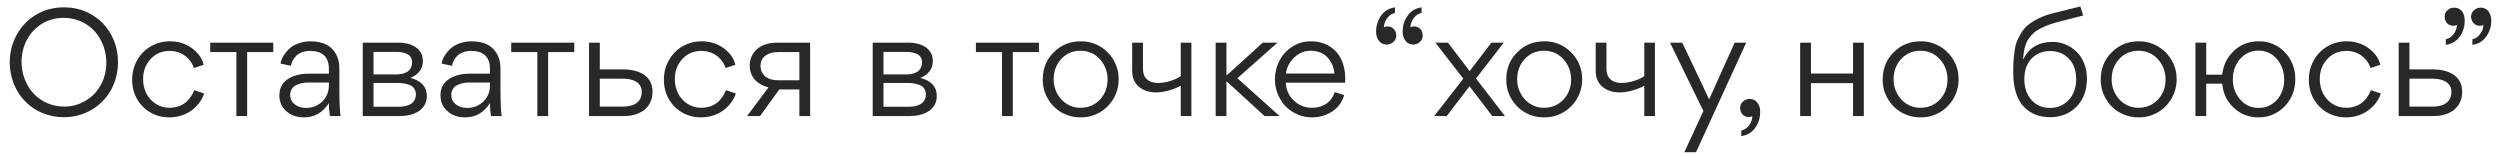 <?xml version="1.0" encoding="UTF-8"?> <svg xmlns="http://www.w3.org/2000/svg" width="237" height="15" viewBox="0 0 237 15" fill="none"><path d="M11.185 5.876C11.185 6.842 10.961 7.724 10.527 8.522C10.079 9.32 9.463 9.95 8.679 10.412C7.881 10.874 7.013 11.112 6.033 11.112C5.319 11.112 4.647 10.972 4.003 10.706C3.373 10.44 2.827 10.076 2.379 9.6C1.931 9.152 1.581 8.606 1.315 7.962C1.063 7.318 0.923 6.646 0.923 5.932C0.923 4.966 1.147 4.084 1.595 3.286C2.029 2.488 2.645 1.844 3.443 1.382C4.227 0.92 5.109 0.696 6.075 0.696C6.789 0.696 7.461 0.822 8.105 1.088C8.735 1.368 9.281 1.732 9.729 2.18C10.177 2.656 10.541 3.202 10.793 3.832C11.059 4.476 11.185 5.148 11.185 5.876ZM10.079 5.932C10.079 4.784 9.659 3.72 8.959 2.95C8.259 2.18 7.209 1.69 6.033 1.69C5.277 1.69 4.591 1.886 3.975 2.25C3.359 2.642 2.883 3.146 2.547 3.776C2.211 4.42 2.043 5.12 2.043 5.876C2.043 7.01 2.463 8.088 3.163 8.844C3.863 9.614 4.913 10.104 6.075 10.104C6.831 10.104 7.517 9.908 8.133 9.53C8.763 9.166 9.239 8.648 9.575 8.018C9.911 7.388 10.079 6.688 10.079 5.932ZM13.565 7.486C13.565 8.466 13.971 9.32 14.741 9.824C15.133 10.09 15.581 10.216 16.085 10.216C16.673 10.216 17.191 10.02 17.513 9.782C17.667 9.67 17.807 9.53 17.947 9.362C18.199 9.026 18.311 8.802 18.409 8.55L19.347 8.858C19.193 9.404 18.815 9.936 18.283 10.37C17.751 10.818 16.939 11.126 16.071 11.126C14.083 11.154 12.501 9.6 12.529 7.542C12.529 6.856 12.697 6.24 13.019 5.68C13.341 5.12 13.775 4.686 14.321 4.378C14.867 4.07 15.455 3.916 16.113 3.916C16.897 3.916 17.597 4.14 18.185 4.56C18.787 5.008 19.165 5.526 19.305 6.142L18.381 6.45C18.227 5.89 17.513 4.826 16.085 4.826C15.357 4.826 14.755 5.078 14.279 5.596C13.803 6.114 13.565 6.744 13.565 7.486ZM25.908 4.042V4.938H23.43V11H22.408V4.938H19.93V4.042H25.908ZM31.178 6.982V6.52C31.178 5.4 30.562 4.826 29.4 4.826C28.84 4.826 28.364 5.008 28.084 5.288C27.804 5.568 27.636 5.89 27.58 6.24L26.6 6.03C26.614 5.68 26.95 4.994 27.58 4.49C28 4.168 28.672 3.916 29.428 3.916C30.702 3.916 31.542 4.392 31.962 5.358C32.102 5.68 32.172 6.058 32.172 6.506V8.466C32.172 9.628 32.214 10.482 32.284 11H31.276C31.22 10.692 31.178 10.286 31.178 9.782C30.59 10.678 29.82 11.126 28.826 11.126C28.14 11.126 27.566 10.93 27.146 10.538C26.712 10.16 26.488 9.67 26.488 9.068V8.998C26.488 7.486 28 6.982 29.246 6.982H31.178ZM31.178 7.822H29.232C28.826 7.822 28.448 7.892 28.098 8.06C27.748 8.214 27.51 8.55 27.51 8.984C27.51 9.376 27.65 9.67 27.944 9.894C28.224 10.118 28.574 10.23 29.008 10.23C29.624 10.23 30.142 10.02 30.562 9.614C30.968 9.222 31.178 8.69 31.178 8.06V7.822ZM34.388 4.042H37.804C38.91 4.042 40.086 4.532 40.086 5.778C40.086 6.52 39.694 7.052 38.91 7.388C39.946 7.654 40.464 8.228 40.464 9.096C40.464 10.482 39.148 11 37.93 11H34.388V4.042ZM35.41 7.052H37.65C37.958 7.052 38.238 6.996 38.546 6.842C38.854 6.688 39.064 6.352 39.064 5.89C39.064 5.512 38.868 5.232 38.56 5.106C38.266 4.98 37.986 4.924 37.664 4.924H35.41V7.052ZM35.41 10.118H37.832C38.21 10.118 38.546 10.062 38.882 9.894C39.204 9.726 39.428 9.39 39.428 8.942C39.428 8.536 39.218 8.228 38.882 8.074C38.532 7.934 38.154 7.864 37.692 7.864H35.41V10.118ZM46.45 6.982V6.52C46.45 5.4 45.834 4.826 44.672 4.826C44.112 4.826 43.636 5.008 43.356 5.288C43.076 5.568 42.908 5.89 42.852 6.24L41.872 6.03C41.886 5.68 42.222 4.994 42.852 4.49C43.272 4.168 43.944 3.916 44.7 3.916C45.974 3.916 46.814 4.392 47.234 5.358C47.374 5.68 47.444 6.058 47.444 6.506V8.466C47.444 9.628 47.486 10.482 47.556 11H46.548C46.492 10.692 46.45 10.286 46.45 9.782C45.862 10.678 45.092 11.126 44.098 11.126C43.412 11.126 42.838 10.93 42.418 10.538C41.984 10.16 41.76 9.67 41.76 9.068V8.998C41.76 7.486 43.272 6.982 44.518 6.982H46.45ZM46.45 7.822H44.504C44.098 7.822 43.72 7.892 43.37 8.06C43.02 8.214 42.782 8.55 42.782 8.984C42.782 9.376 42.922 9.67 43.216 9.894C43.496 10.118 43.846 10.23 44.28 10.23C44.896 10.23 45.414 10.02 45.834 9.614C46.24 9.222 46.45 8.69 46.45 8.06V7.822ZM54.441 4.042V4.938H51.963V11H50.941V4.938H48.463V4.042H54.441ZM56.861 6.576H59.059C60.473 6.576 61.859 7.122 61.859 8.69C61.859 10.272 60.599 11 59.185 11H55.839V4.042H56.861V6.576ZM56.861 10.104H59.101C59.941 10.104 60.837 9.782 60.837 8.718C60.837 7.738 59.913 7.458 59.045 7.458H56.861V10.104ZM63.973 7.486C63.973 8.466 64.379 9.32 65.149 9.824C65.541 10.09 65.989 10.216 66.493 10.216C67.081 10.216 67.599 10.02 67.921 9.782C68.075 9.67 68.215 9.53 68.355 9.362C68.607 9.026 68.719 8.802 68.817 8.55L69.755 8.858C69.601 9.404 69.223 9.936 68.691 10.37C68.159 10.818 67.347 11.126 66.479 11.126C64.491 11.154 62.909 9.6 62.937 7.542C62.937 6.856 63.105 6.24 63.427 5.68C63.749 5.12 64.183 4.686 64.729 4.378C65.275 4.07 65.863 3.916 66.521 3.916C67.305 3.916 68.005 4.14 68.593 4.56C69.195 5.008 69.573 5.526 69.713 6.142L68.789 6.45C68.635 5.89 67.921 4.826 66.493 4.826C65.765 4.826 65.163 5.078 64.687 5.596C64.211 6.114 63.973 6.744 63.973 7.486ZM70.823 11L72.853 8.284C72.335 8.158 71.901 7.92 71.579 7.57C71.243 7.206 71.075 6.758 71.075 6.212C71.075 5.176 71.803 4.042 73.707 4.042H76.801V11H75.779V8.48H73.875L72.055 11H70.823ZM75.779 4.938H73.749C72.951 4.938 72.097 5.274 72.097 6.254C72.097 6.632 72.237 6.954 72.517 7.22C72.811 7.472 73.231 7.612 73.777 7.612H75.779V4.938ZM82.732 4.042H86.148C87.254 4.042 88.43 4.532 88.43 5.778C88.43 6.52 88.038 7.052 87.254 7.388C88.29 7.654 88.808 8.228 88.808 9.096C88.808 10.482 87.492 11 86.274 11H82.732V4.042ZM83.754 7.052H85.994C86.302 7.052 86.582 6.996 86.89 6.842C87.198 6.688 87.408 6.352 87.408 5.89C87.408 5.512 87.212 5.232 86.904 5.106C86.61 4.98 86.33 4.924 86.008 4.924H83.754V7.052ZM83.754 10.118H86.176C86.554 10.118 86.89 10.062 87.226 9.894C87.548 9.726 87.772 9.39 87.772 8.942C87.772 8.536 87.562 8.228 87.226 8.074C86.876 7.934 86.498 7.864 86.036 7.864H83.754V10.118ZM98.492 4.042V4.938H96.014V11H94.992V4.938H92.514V4.042H98.492ZM102.423 11.126C101.779 11.126 101.163 10.958 100.617 10.65C100.071 10.328 99.637 9.894 99.329 9.348C99.007 8.802 98.853 8.2 98.853 7.542C98.853 6.52 99.189 5.652 99.889 4.966C100.575 4.266 101.429 3.916 102.451 3.916C104.425 3.874 106.077 5.54 106.049 7.5C106.077 9.516 104.425 11.168 102.423 11.126ZM102.451 10.216C103.179 10.216 103.795 9.95 104.285 9.432C104.761 8.914 104.999 8.284 104.999 7.542C104.999 6.8 104.761 6.156 104.271 5.61C103.781 5.078 103.179 4.812 102.423 4.812C101.695 4.812 101.079 5.078 100.603 5.596C100.127 6.114 99.889 6.744 99.889 7.5C99.861 8.942 100.967 10.244 102.451 10.216ZM108.352 4.042V6.534C108.352 7.402 108.898 7.864 109.766 7.864C110.13 7.864 110.522 7.808 110.914 7.682C111.306 7.57 111.656 7.416 111.936 7.22V4.042H112.944V11H111.936V8.13C111.656 8.284 111.292 8.438 110.858 8.564C110.41 8.69 110.004 8.76 109.626 8.76C108.94 8.76 108.394 8.578 107.974 8.228C107.54 7.878 107.33 7.36 107.33 6.688V4.042H108.352ZM116.266 7.108H116.336L119.71 4.042H121.11L117.302 7.416L121.306 11H119.878L116.336 7.752H116.266V11H115.244V4.042H116.266V7.108ZM127.515 7.836H121.887C121.929 8.522 122.181 9.082 122.657 9.53C123.133 9.992 123.707 10.216 124.379 10.216C125.429 10.216 126.213 9.698 126.535 8.732L127.431 9.012C127.235 9.67 126.857 10.188 126.297 10.566C125.737 10.93 125.107 11.126 124.393 11.126C123.735 11.126 123.133 10.958 122.587 10.636C122.041 10.314 121.621 9.88 121.327 9.32C121.019 8.774 120.865 8.172 120.865 7.514C120.865 6.884 121.005 6.296 121.299 5.75C121.579 5.19 121.985 4.756 122.517 4.42C123.035 4.084 123.623 3.916 124.253 3.916C124.939 3.916 125.541 4.07 126.045 4.392C126.549 4.7 126.927 5.134 127.165 5.666C127.417 6.198 127.529 6.8 127.529 7.5C127.529 7.57 127.529 7.682 127.515 7.836ZM121.901 6.968H126.507C126.437 6.324 126.199 5.806 125.807 5.4C125.415 5.008 124.897 4.812 124.253 4.812C123.651 4.812 123.147 5.022 122.699 5.442C122.251 5.876 121.985 6.38 121.901 6.968ZM132.244 0.696V1.228C131.964 1.284 131.726 1.438 131.516 1.704C131.306 1.984 131.208 2.264 131.194 2.586C131.292 2.53 131.404 2.502 131.53 2.502C132.02 2.502 132.37 2.88 132.37 3.37C132.37 3.608 132.272 3.804 132.104 3.972C131.908 4.14 131.698 4.224 131.46 4.224C131.138 4.224 130.9 4.098 130.718 3.86C130.55 3.636 130.452 3.342 130.452 3.02C130.452 2.432 130.62 1.914 130.928 1.48C131.25 1.032 131.684 0.78 132.244 0.696ZM134.764 0.696V1.228C134.484 1.284 134.232 1.438 134.036 1.704C133.826 1.984 133.714 2.264 133.714 2.586C133.812 2.53 133.924 2.502 134.05 2.502C134.54 2.502 134.876 2.88 134.876 3.37C134.876 3.608 134.792 3.804 134.61 3.972C134.428 4.14 134.218 4.224 133.966 4.224C133.658 4.224 133.406 4.098 133.238 3.86C133.056 3.636 132.972 3.342 132.972 3.02C132.972 2.432 133.126 1.914 133.448 1.48C133.756 1.032 134.204 0.78 134.764 0.696ZM137.265 4.042L139.323 6.744L141.381 4.042H142.557L139.925 7.444L142.669 11H141.465L139.309 8.172L137.153 11H135.963L138.721 7.458L136.075 4.042H137.265ZM146.364 11.126C145.72 11.126 145.104 10.958 144.558 10.65C144.012 10.328 143.578 9.894 143.27 9.348C142.948 8.802 142.794 8.2 142.794 7.542C142.794 6.52 143.13 5.652 143.83 4.966C144.516 4.266 145.37 3.916 146.392 3.916C148.366 3.874 150.018 5.54 149.99 7.5C150.018 9.516 148.366 11.168 146.364 11.126ZM146.392 10.216C147.12 10.216 147.736 9.95 148.226 9.432C148.702 8.914 148.94 8.284 148.94 7.542C148.94 6.8 148.702 6.156 148.212 5.61C147.722 5.078 147.12 4.812 146.364 4.812C145.636 4.812 145.02 5.078 144.544 5.596C144.068 6.114 143.83 6.744 143.83 7.5C143.802 8.942 144.908 10.244 146.392 10.216ZM152.293 4.042V6.534C152.293 7.402 152.839 7.864 153.707 7.864C154.071 7.864 154.463 7.808 154.855 7.682C155.247 7.57 155.597 7.416 155.877 7.22V4.042H156.885V11H155.877V8.13C155.597 8.284 155.233 8.438 154.799 8.564C154.351 8.69 153.945 8.76 153.567 8.76C152.881 8.76 152.335 8.578 151.915 8.228C151.481 7.878 151.271 7.36 151.271 6.688V4.042H152.293ZM164.449 4.042H165.541L160.781 14.43H159.675L161.481 10.524L158.317 4.042H159.479L162.027 9.418L164.449 4.042ZM165.075 12.904V12.372C165.355 12.316 165.593 12.162 165.803 11.896C166.013 11.616 166.111 11.336 166.125 11.014C166.027 11.07 165.915 11.098 165.789 11.098C165.299 11.098 164.963 10.72 164.963 10.23C164.963 9.992 165.047 9.796 165.229 9.628C165.411 9.46 165.621 9.376 165.873 9.376C166.181 9.376 166.433 9.502 166.601 9.74C166.783 9.964 166.867 10.258 166.867 10.58C166.867 11.168 166.713 11.686 166.391 12.12C166.083 12.568 165.635 12.82 165.075 12.904ZM171.678 4.042V6.968H175.668V4.042H176.69V11H175.668V7.878H171.678V11H170.656V4.042H171.678ZM182.048 11.126C181.404 11.126 180.788 10.958 180.242 10.65C179.696 10.328 179.262 9.894 178.954 9.348C178.632 8.802 178.478 8.2 178.478 7.542C178.478 6.52 178.814 5.652 179.514 4.966C180.2 4.266 181.054 3.916 182.076 3.916C184.05 3.874 185.702 5.54 185.674 7.5C185.702 9.516 184.05 11.168 182.048 11.126ZM182.076 10.216C182.804 10.216 183.42 9.95 183.91 9.432C184.386 8.914 184.624 8.284 184.624 7.542C184.624 6.8 184.386 6.156 183.896 5.61C183.406 5.078 182.804 4.812 182.048 4.812C181.32 4.812 180.704 5.078 180.228 5.596C179.752 6.114 179.514 6.744 179.514 7.5C179.486 8.942 180.592 10.244 182.076 10.216ZM191.781 5.624H191.795C192.355 4.518 193.279 3.972 194.567 3.972C195.435 3.972 196.247 4.308 196.849 4.896C197.451 5.47 197.843 6.394 197.843 7.444C197.843 8.55 197.507 9.446 196.863 10.104C196.205 10.776 195.351 11.112 194.329 11.112C193.335 11.112 192.509 10.79 191.865 10.132C191.235 9.474 190.857 8.368 190.857 6.954C190.857 6.52 190.857 6.17 190.871 5.918C190.885 5.652 190.913 5.33 190.969 4.938C191.011 4.56 191.081 4.238 191.179 3.986C191.277 3.734 191.417 3.454 191.599 3.146C191.963 2.53 192.453 2.152 193.237 1.76C193.629 1.55 194.077 1.396 194.581 1.27L197.213 0.612L197.493 1.466L194.987 2.11C194.203 2.32 193.573 2.6 193.139 2.866C192.705 3.132 192.397 3.524 192.215 3.832C192.033 4.126 191.893 4.658 191.851 4.98C191.837 5.148 191.809 5.358 191.781 5.624ZM191.907 7.514C191.907 8.312 192.131 8.97 192.579 9.474C193.027 9.978 193.615 10.23 194.343 10.23C195.071 10.23 195.659 9.978 196.121 9.46C196.597 8.956 196.821 8.312 196.821 7.514C196.821 6.702 196.597 6.044 196.121 5.554C195.659 5.078 195.071 4.84 194.357 4.84C193.629 4.84 193.041 5.078 192.593 5.554C192.131 6.03 191.907 6.688 191.907 7.514ZM202.72 11.126C202.076 11.126 201.46 10.958 200.914 10.65C200.368 10.328 199.934 9.894 199.626 9.348C199.304 8.802 199.15 8.2 199.15 7.542C199.15 6.52 199.486 5.652 200.186 4.966C200.872 4.266 201.726 3.916 202.748 3.916C204.722 3.874 206.374 5.54 206.346 7.5C206.374 9.516 204.722 11.168 202.72 11.126ZM202.748 10.216C203.476 10.216 204.092 9.95 204.582 9.432C205.058 8.914 205.296 8.284 205.296 7.542C205.296 6.8 205.058 6.156 204.568 5.61C204.078 5.078 203.476 4.812 202.72 4.812C201.992 4.812 201.376 5.078 200.9 5.596C200.424 6.114 200.186 6.744 200.186 7.5C200.158 8.942 201.264 10.244 202.748 10.216ZM214.122 3.916C216.082 3.874 217.622 5.512 217.594 7.528C217.622 9.502 216.054 11.154 214.108 11.126C213.184 11.126 212.4 10.818 211.756 10.216C211.112 9.614 210.748 8.858 210.664 7.934H209.152V11H208.13V4.042H209.152V7.08H210.664C210.762 6.17 211.14 5.414 211.784 4.812C212.428 4.21 213.198 3.916 214.122 3.916ZM214.122 10.23C214.822 10.23 215.41 9.964 215.872 9.446C216.32 8.928 216.544 8.284 216.544 7.542C216.544 6.786 216.306 6.142 215.858 5.61C215.396 5.064 214.822 4.798 214.094 4.798C212.638 4.784 211.644 6.114 211.672 7.542C211.672 8.27 211.91 8.9 212.372 9.432C212.834 9.964 213.408 10.23 214.122 10.23ZM219.914 7.486C219.914 8.466 220.32 9.32 221.09 9.824C221.482 10.09 221.93 10.216 222.434 10.216C223.022 10.216 223.54 10.02 223.862 9.782C224.016 9.67 224.156 9.53 224.296 9.362C224.548 9.026 224.66 8.802 224.758 8.55L225.696 8.858C225.542 9.404 225.164 9.936 224.632 10.37C224.1 10.818 223.288 11.126 222.42 11.126C220.432 11.154 218.85 9.6 218.878 7.542C218.878 6.856 219.046 6.24 219.368 5.68C219.69 5.12 220.124 4.686 220.67 4.378C221.216 4.07 221.804 3.916 222.462 3.916C223.246 3.916 223.946 4.14 224.534 4.56C225.136 5.008 225.514 5.526 225.654 6.142L224.73 6.45C224.576 5.89 223.862 4.826 222.434 4.826C221.706 4.826 221.104 5.078 220.628 5.596C220.152 6.114 219.914 6.744 219.914 7.486ZM228.416 6.576H230.614C232.028 6.576 233.414 7.122 233.414 8.69C233.414 10.272 232.154 11 230.74 11H227.394V4.042H228.416V6.576ZM228.416 10.104H230.656C231.496 10.104 232.392 9.782 232.392 8.718C232.392 7.738 231.468 7.458 230.6 7.458H228.416V10.104ZM231.863 4.252V3.72C232.143 3.664 232.395 3.51 232.605 3.23C232.801 2.964 232.913 2.67 232.913 2.362C232.815 2.418 232.703 2.446 232.577 2.446C232.087 2.446 231.751 2.068 231.751 1.578C231.751 1.34 231.835 1.13 232.017 0.976C232.199 0.808 232.409 0.724 232.66 0.724C232.969 0.724 233.221 0.85 233.403 1.074C233.571 1.312 233.655 1.606 233.655 1.928C233.655 2.516 233.501 3.034 233.193 3.468C232.87 3.916 232.423 4.168 231.863 4.252ZM234.383 4.252V3.72C234.663 3.664 234.901 3.51 235.111 3.23C235.321 2.964 235.419 2.67 235.433 2.362C235.335 2.418 235.223 2.446 235.097 2.446C234.607 2.446 234.257 2.068 234.257 1.578C234.257 1.34 234.355 1.13 234.537 0.976C234.719 0.808 234.928 0.724 235.167 0.724C235.489 0.724 235.727 0.85 235.909 1.074C236.077 1.312 236.175 1.606 236.175 1.928C236.175 2.516 236.007 3.034 235.699 3.468C235.377 3.916 234.943 4.168 234.383 4.252Z" fill="#282828"></path></svg> 